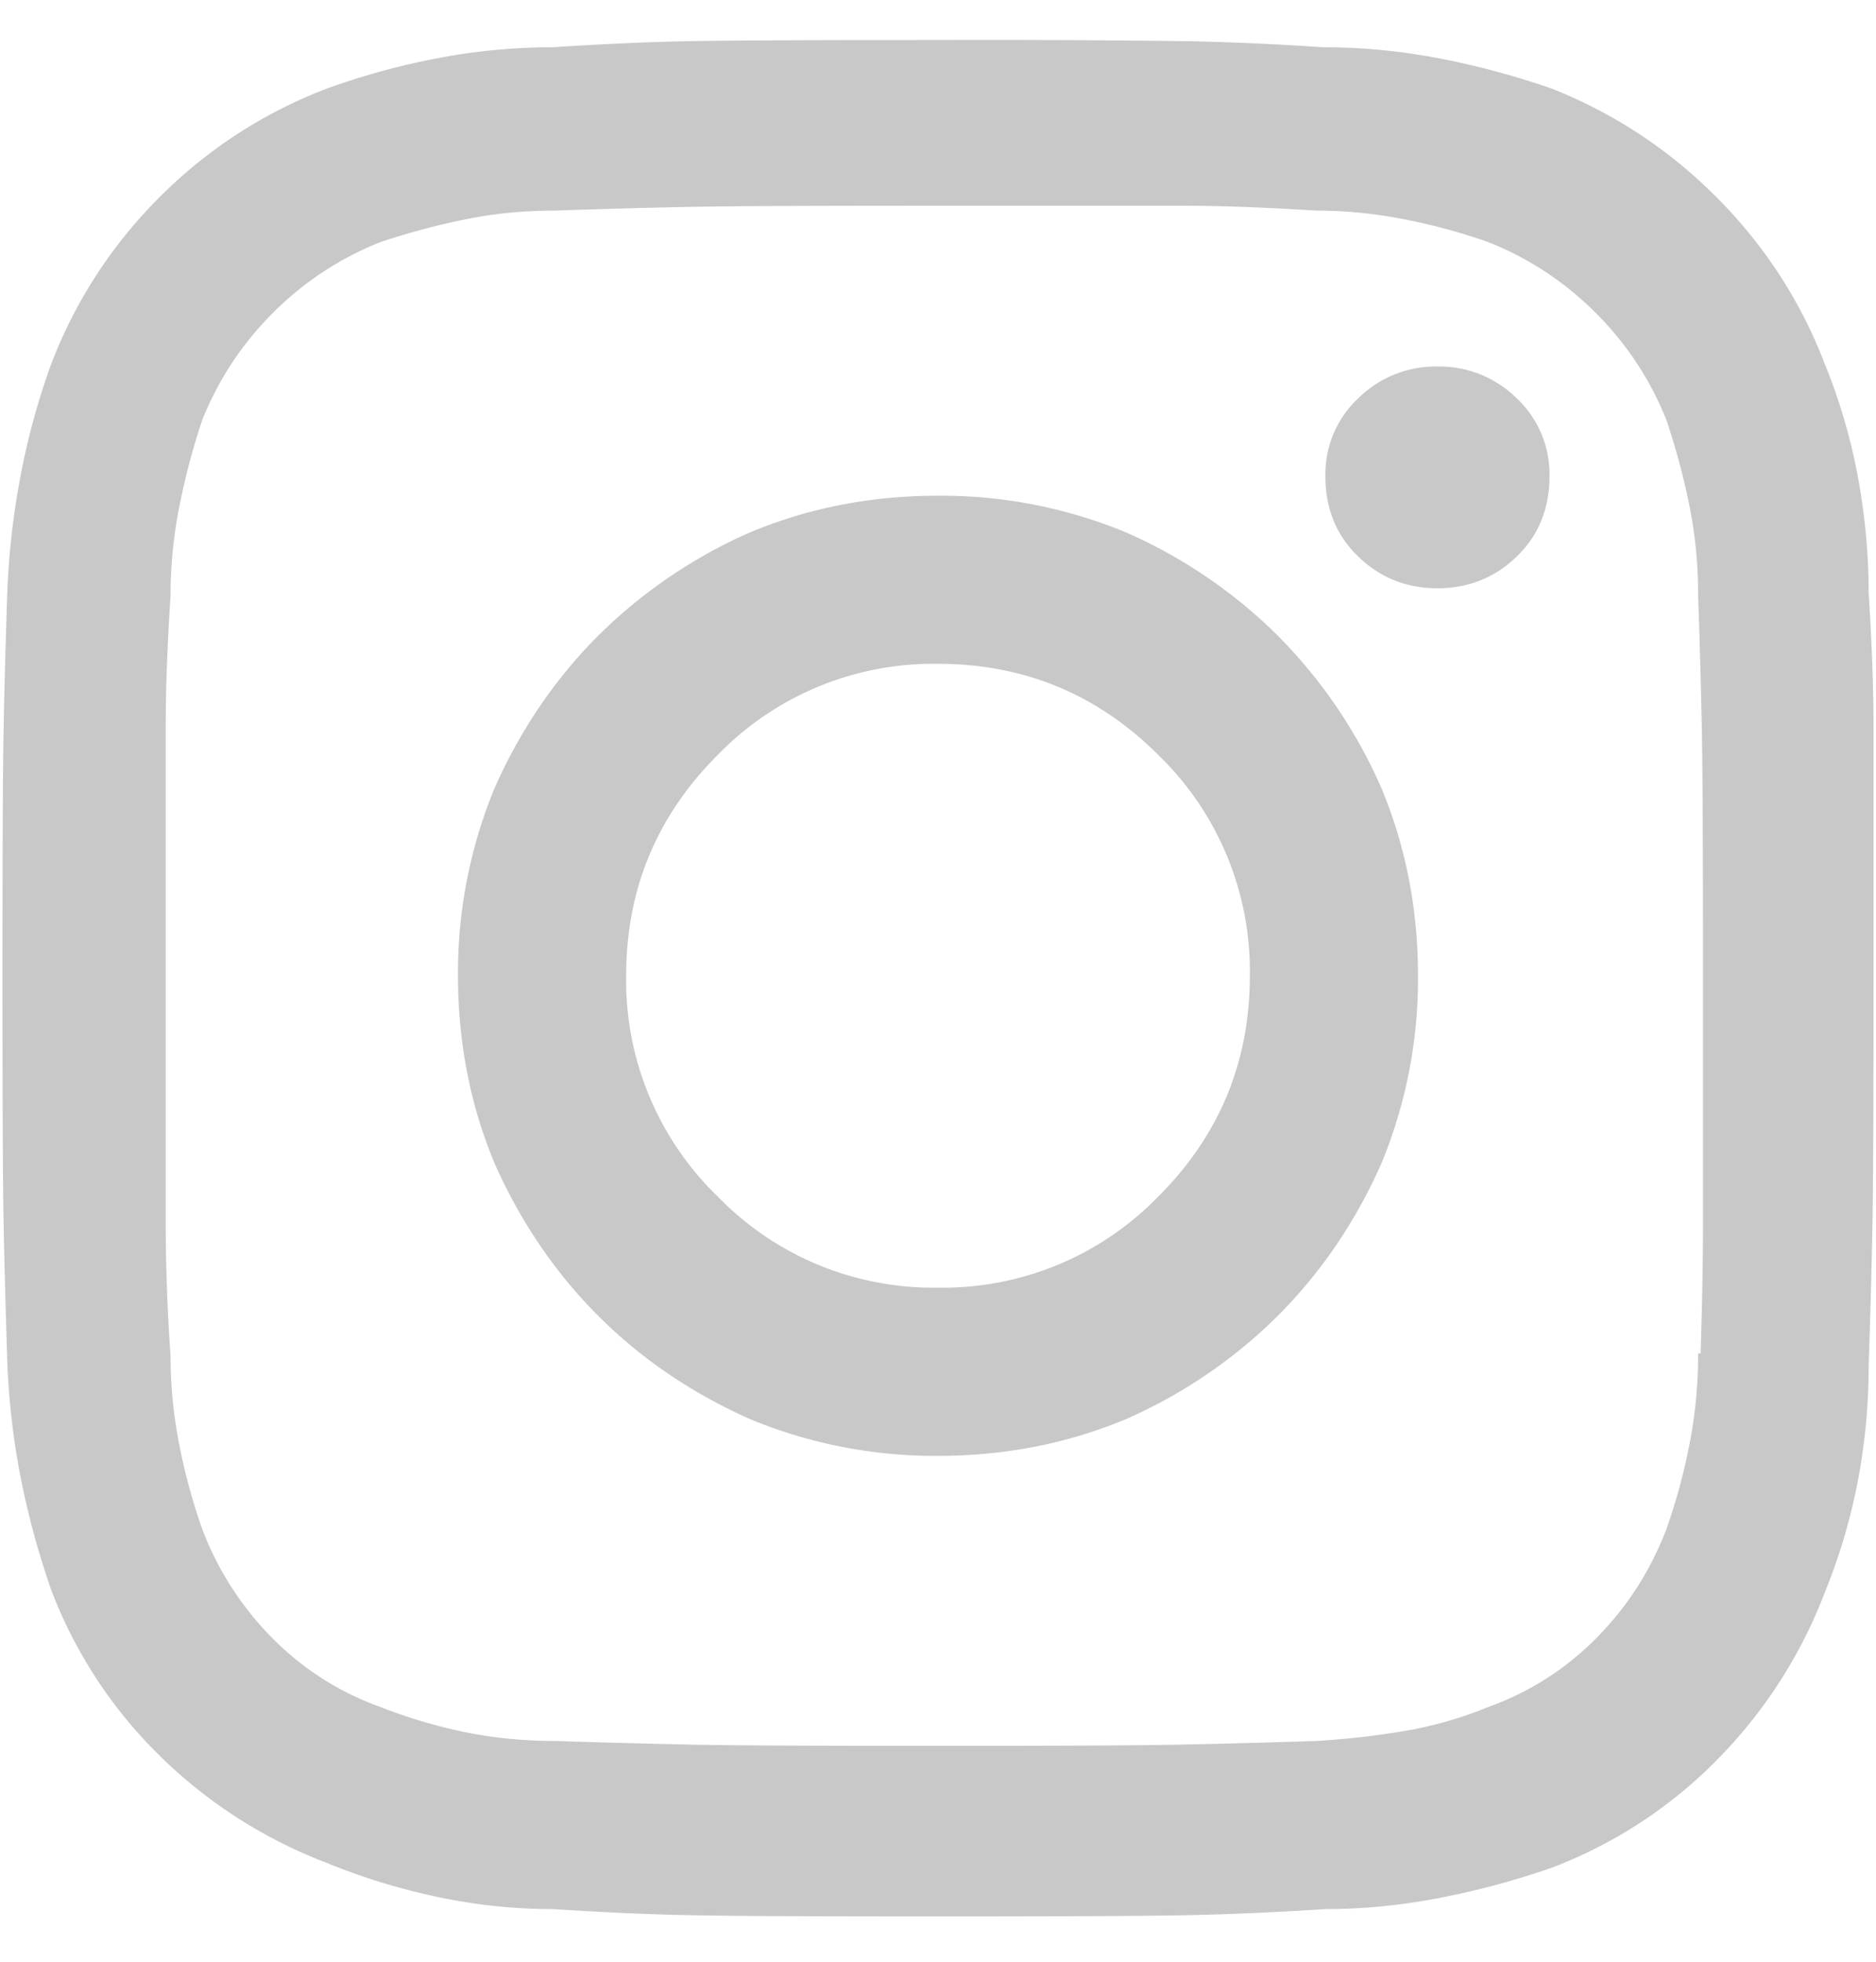 <svg width="22" height="23" viewBox="0 0 22 23" version="1.1" xmlns="http://www.w3.org/2000/svg"><g id="Page-1" stroke="none" stroke-width="1" fill="none" fill-rule="evenodd"><g id="Artboard" transform="translate(-247 -416)" fill="#C8C8C8"><path d="M258 421.812c-.781 0-1.514.142-2.2.428a5.886 5.886 0 0 0-1.786 1.214c-.504.505-.91 1.1-1.214 1.786a5.662 5.662 0 0 0-.429 2.2c0 .781.143 1.514.429 2.2.305.686.71 1.281 1.214 1.786.505.505 1.1.91 1.786 1.214a5.662 5.662 0 0 0 2.2.429c.781 0 1.514-.143 2.2-.429a5.868 5.868 0 0 0 1.786-1.214c.504-.505.91-1.1 1.214-1.786a5.662 5.662 0 0 0 .429-2.2c0-.78-.143-1.514-.429-2.2a5.868 5.868 0 0 0-1.214-1.786 5.868 5.868 0 0 0-1.786-1.214 5.662 5.662 0 0 0-2.2-.428zm0 9.285a3.523 3.523 0 0 1-2.586-1.071 3.523 3.523 0 0 1-1.071-2.586c0-1.01.357-1.871 1.071-2.586a3.523 3.523 0 0 1 2.586-1.071c1.01 0 1.871.357 2.586 1.071a3.523 3.523 0 0 1 1.071 2.586c0 1.01-.357 1.872-1.071 2.586a3.523 3.523 0 0 1-2.586 1.071zm7.171-9.514a1.22 1.22 0 0 0-.385-.914 1.29 1.29 0 0 0-.929-.372 1.29 1.29 0 0 0-.928.372 1.22 1.22 0 0 0-.386.914c0 .381.128.695.386.943.257.248.566.371.928.371.362 0 .672-.123.929-.371s.385-.562.385-.943zm3.229-1.314a5.56 5.56 0 0 0-1.271-1.957 5.623 5.623 0 0 0-1.929-1.272 9.448 9.448 0 0 0-1.329-.357 7.2 7.2 0 0 0-1.357-.129 33.994 33.994 0 0 0-1.571-.071 186.84 186.84 0 0 0-2.943-.014c-1.486 0-2.467.005-2.943.014-.476.01-1 .033-1.571.071a7.2 7.2 0 0 0-1.357.129 8.507 8.507 0 0 0-1.3.357 5.56 5.56 0 0 0-1.958 1.272 5.56 5.56 0 0 0-1.271 1.957 8.445 8.445 0 0 0-.357 1.3 9.2 9.2 0 0 0-.157 1.357c-.02.59-.034 1.119-.043 1.586-.01.466-.014 1.442-.014 2.928s.004 2.467.014 2.943.024 1.01.043 1.6c.019.457.071.905.157 1.343.086.438.205.876.357 1.314a5.42 5.42 0 0 0 1.271 1.943 5.659 5.659 0 0 0 1.958 1.257c.419.172.852.305 1.3.4.447.095.9.143 1.357.143.59.038 1.119.062 1.585.071.467.01 1.443.015 2.929.015 1.486 0 2.467-.005 2.943-.015.476-.01 1.01-.033 1.6-.071.438 0 .88-.043 1.328-.129a9.45 9.45 0 0 0 1.329-.357 5.42 5.42 0 0 0 1.943-1.271 5.659 5.659 0 0 0 1.257-1.957c.171-.42.3-.853.386-1.3a7.2 7.2 0 0 0 .128-1.357c.02-.59.034-1.12.043-1.586.01-.467.014-1.443.014-2.929v-2.957c0-.466-.019-.995-.057-1.586 0-.457-.043-.914-.128-1.371a6.743 6.743 0 0 0-.386-1.314zm-1.486 11.6c0 .362-.033.714-.1 1.057a7.035 7.035 0 0 1-.271 1c-.19.495-.467.924-.829 1.286a3.375 3.375 0 0 1-1.257.8 4.608 4.608 0 0 1-1 .285 9.437 9.437 0 0 1-1.028.115c-.59.019-1.11.033-1.558.042-.447.01-1.414.015-2.9.015-1.485 0-2.452-.005-2.9-.015-.447-.01-.966-.023-1.557-.042-.362 0-.71-.034-1.043-.1a6.1 6.1 0 0 1-1.014-.3 3.375 3.375 0 0 1-1.257-.8 3.645 3.645 0 0 1-.829-1.286 7.034 7.034 0 0 1-.271-1 5.377 5.377 0 0 1-.1-1.029 23.413 23.413 0 0 1-.057-1.543v-5.814c0-.447.019-.966.057-1.557 0-.343.033-.686.1-1.029a8.2 8.2 0 0 1 .271-1.028c.19-.476.467-.895.829-1.257a3.706 3.706 0 0 1 1.257-.829 8.392 8.392 0 0 1 1.014-.271c.334-.067.681-.1 1.043-.1.572-.02 1.086-.034 1.543-.043.457-.01 1.429-.014 2.914-.014h2.9c.448 0 .967.019 1.558.057.342 0 .685.033 1.028.1.343.066.676.157 1 .271.476.19.895.467 1.257.829.362.362.638.78.829 1.257.114.343.205.68.271 1.014.067.334.1.681.1 1.043.02.571.034 1.086.043 1.543.01.457.014 1.428.014 2.914v2.9c0 .448-.01.957-.028 1.529h-.029z" id="Fill-1"/></g></g></svg>